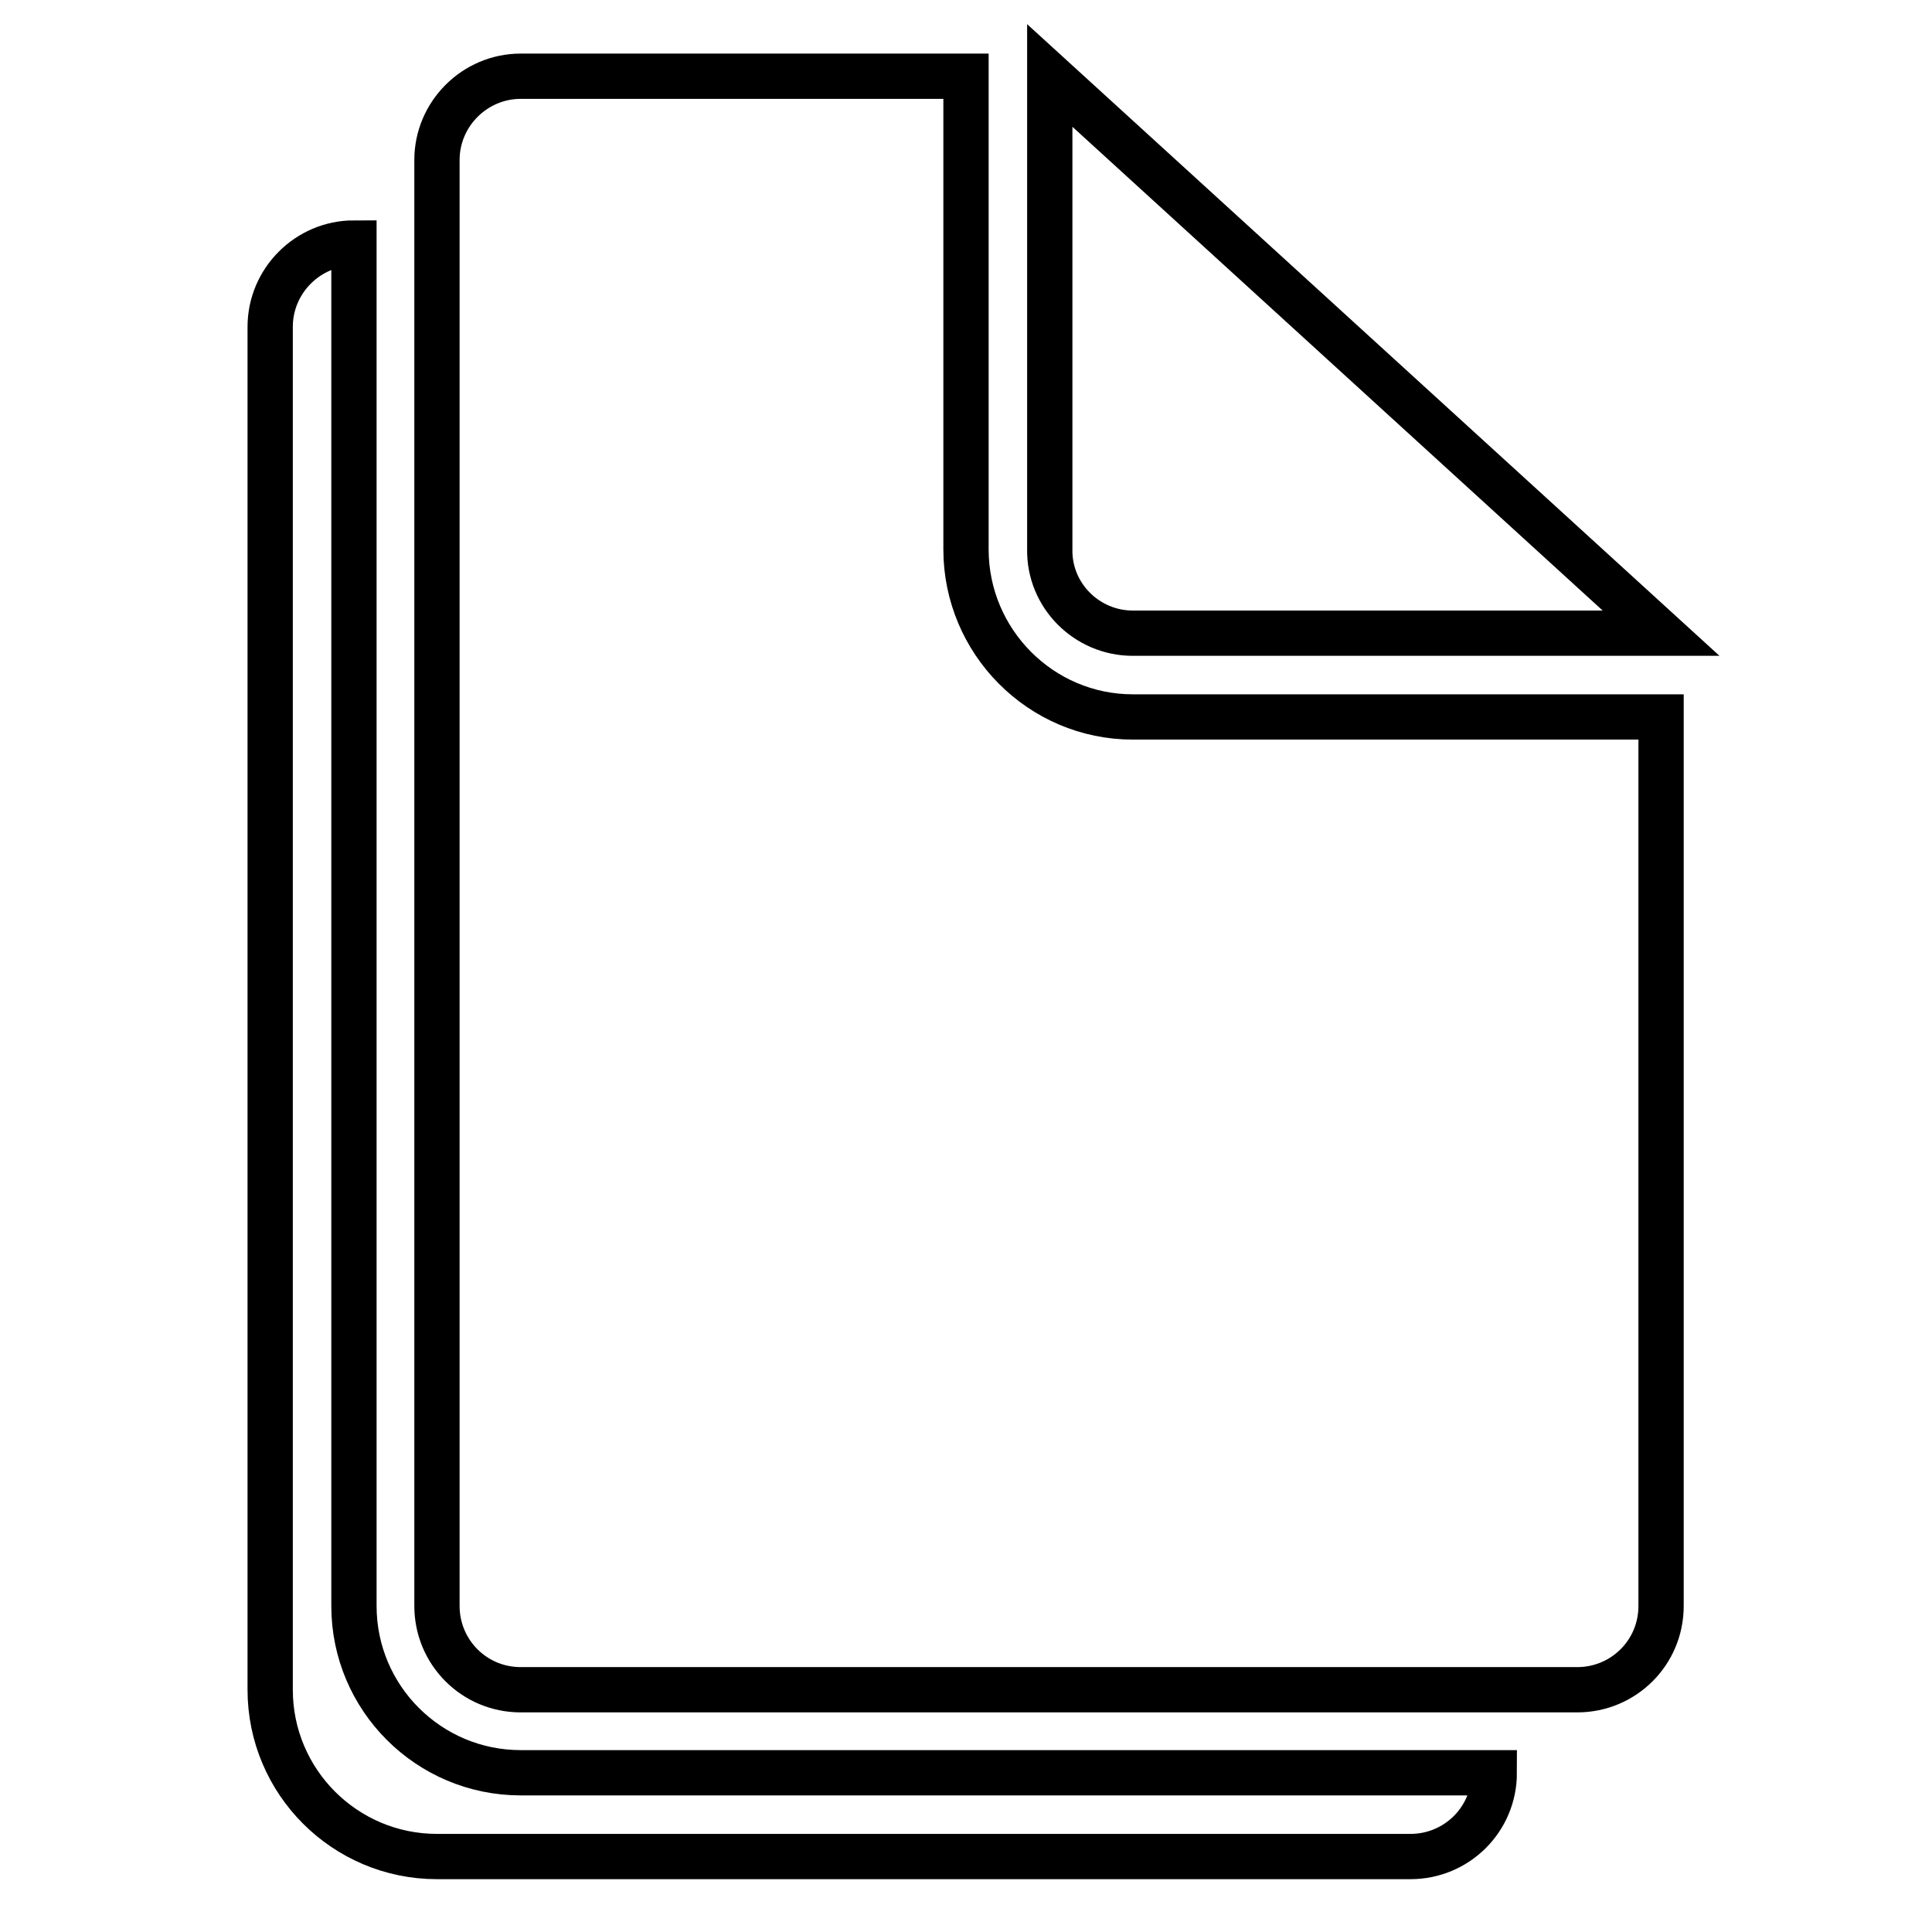 <?xml version="1.0" encoding="utf-8"?>
<!-- Svg Vector Icons : http://www.onlinewebfonts.com/icon -->
<!DOCTYPE svg PUBLIC "-//W3C//DTD SVG 1.1//EN" "http://www.w3.org/Graphics/SVG/1.1/DTD/svg11.dtd">
<svg version="1.1" xmlns="http://www.w3.org/2000/svg" xmlns:xlink="http://www.w3.org/1999/xlink" x="0px" y="0px" viewBox="0 0 256 256" enable-background="new 0 0 256 256" xml:space="preserve">
<g> <path stroke-width="6" fill-opacity="0" stroke="#000000"  d="M128,72.8V10.1H69c-6.1,0-11.1,5-11.1,11.1l0,0v191.6c0,6.1,4.9,11.1,11.1,11.1l0,0h140 c6.1,0,11.1-4.9,11.1-11.1l0,0V95h-70C137.9,95,128,85,128,72.8z M150.1,83.9h70L139.1,10v62.8C139,78.9,144,83.9,150.1,83.9 C150.1,83.9,150.1,83.9,150.1,83.9z M46.9,212.8V32.2c-6.1,0-11.1,5-11.1,11.1l0,0v180.6c0,12.2,9.9,22.1,22.1,22.1l0,0h129 c6.1,0,11.1-4.9,11.1-11.1l0,0H69C56.8,234.9,46.9,225,46.9,212.8L46.9,212.8z"/></g>
</svg>